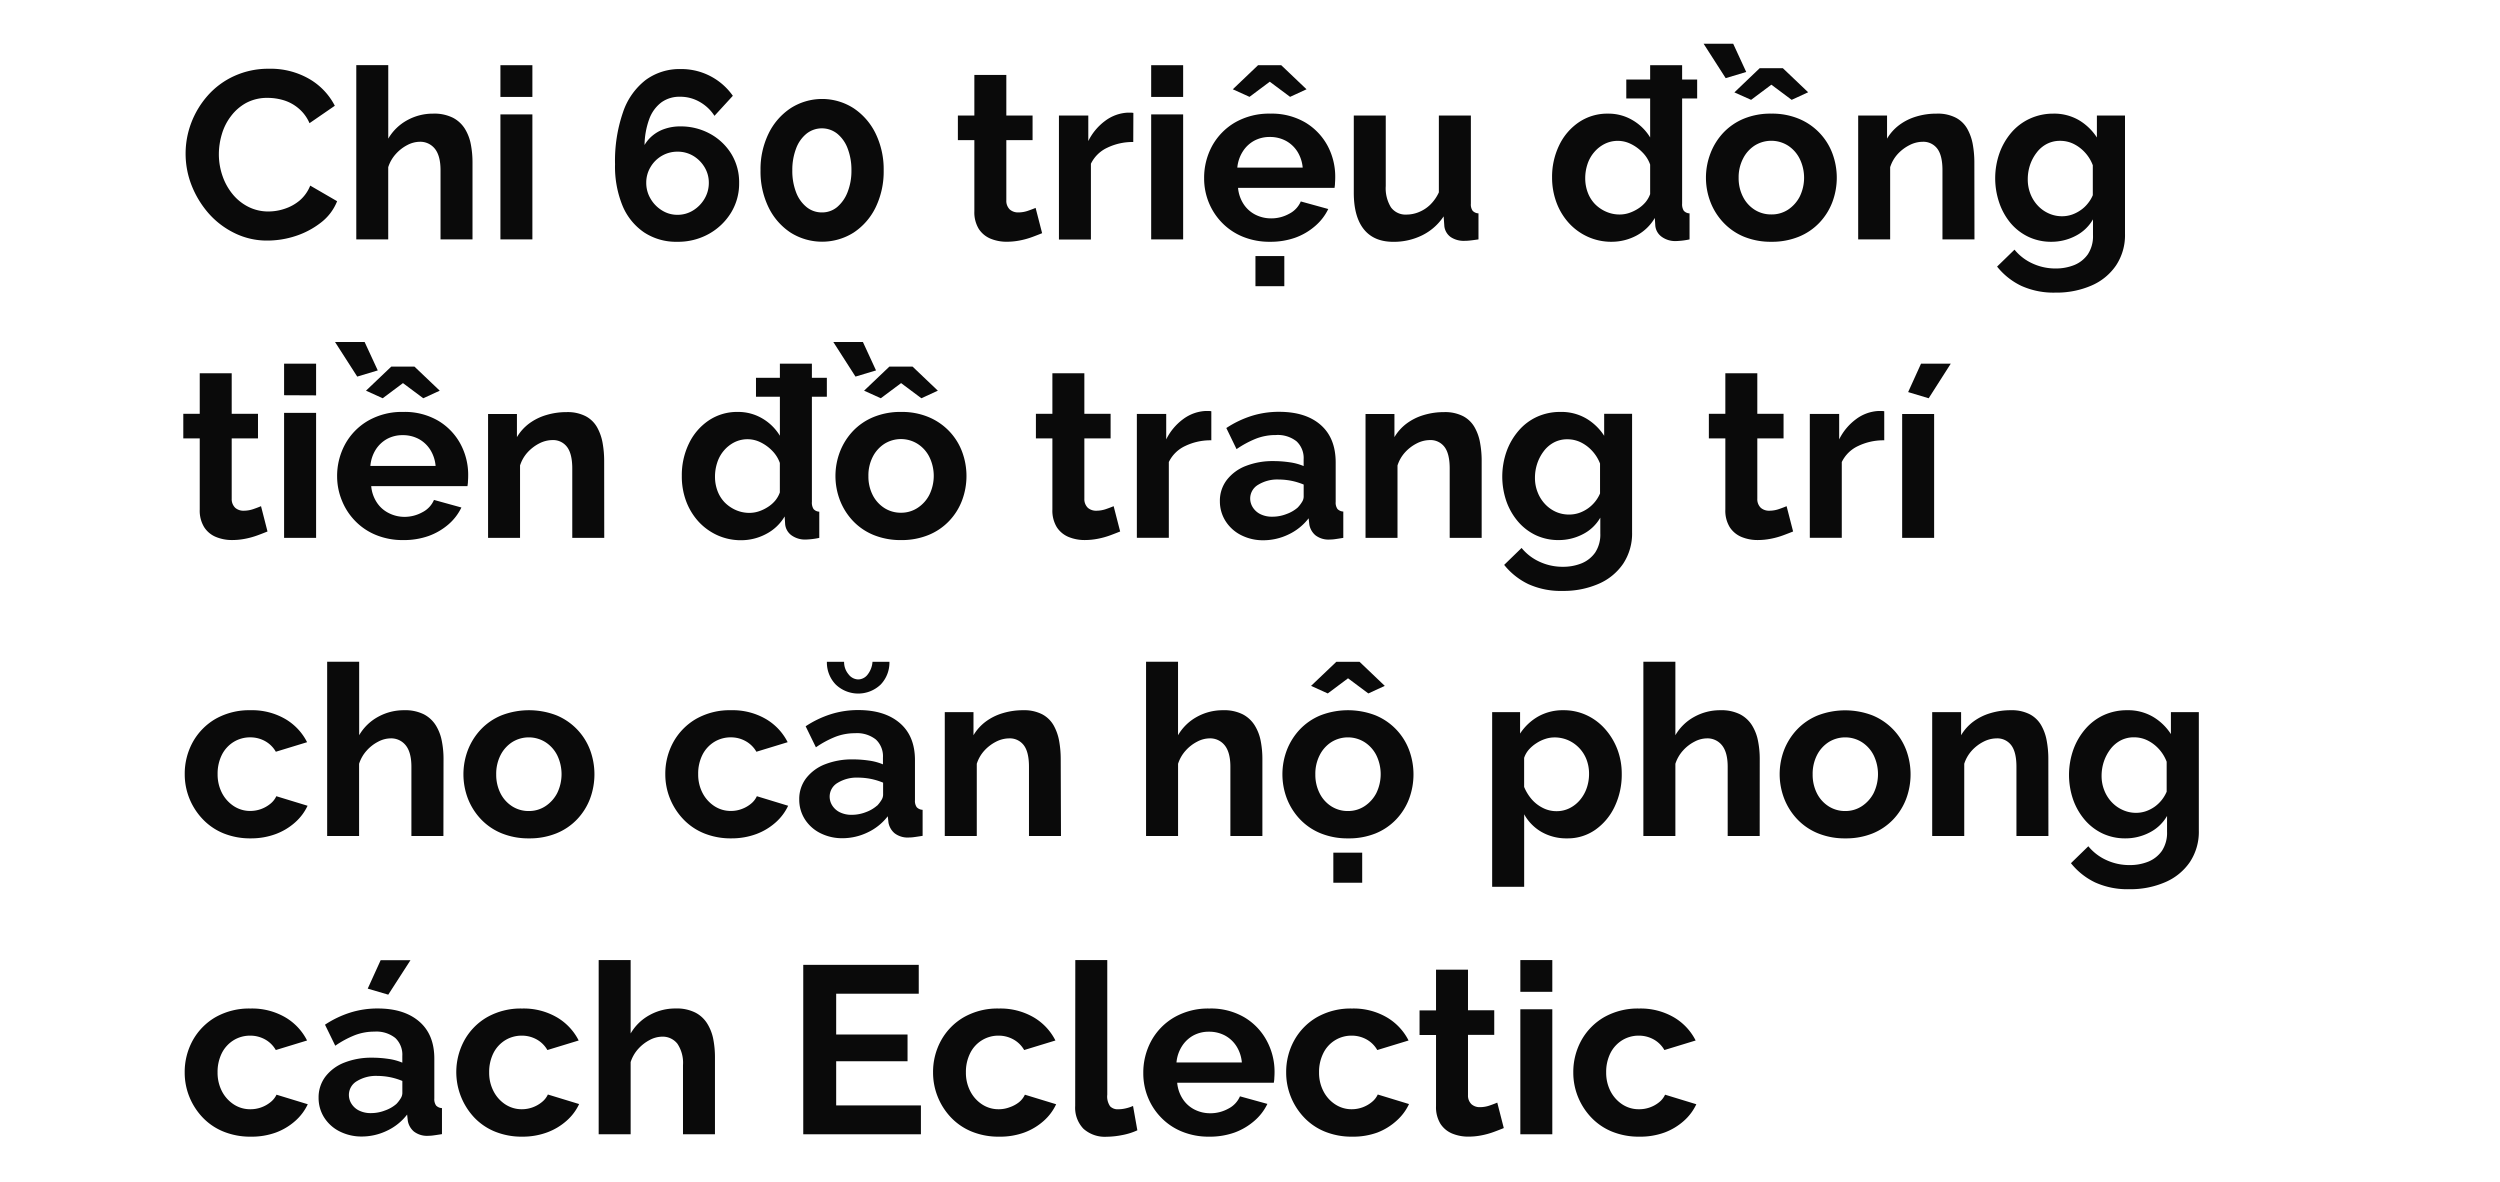 <svg xmlns="http://www.w3.org/2000/svg" viewBox="0 0 660 312"><path d="M49,40.46a22.87,22.87,0,0,1,1.48-8,23.4,23.4,0,0,1,4.32-7.18,20.83,20.83,0,0,1,6.93-5.16A21.57,21.57,0,0,1,71,18.15a20.37,20.37,0,0,1,10.68,2.71,17.34,17.34,0,0,1,6.71,7.06l-6.68,4.6a10.52,10.52,0,0,0-3-4,11,11,0,0,0-3.9-2.08,14.8,14.8,0,0,0-4.1-.6,11.76,11.76,0,0,0-5.7,1.32A12.61,12.61,0,0,0,61,30.63a14.46,14.46,0,0,0-2.43,4.79,18.58,18.58,0,0,0-.79,5.29,17.39,17.39,0,0,0,.95,5.7,15.47,15.47,0,0,0,2.68,4.85,12.79,12.79,0,0,0,4.15,3.34,11.61,11.61,0,0,0,5.33,1.23,13.47,13.47,0,0,0,4.22-.7,11.89,11.89,0,0,0,4-2.2A10,10,0,0,0,81.9,49L89,53.12a13.3,13.3,0,0,1-4.31,5.67A21.88,21.88,0,0,1,78,62.32a23.92,23.92,0,0,1-7.38,1.19,19.3,19.3,0,0,1-8.75-2A21.91,21.91,0,0,1,55,56.24a25.35,25.35,0,0,1-4.47-7.44A22.84,22.84,0,0,1,49,40.46Z" fill="#0a0a0a"/><path d="M124.74,63.2H116.3V44.94q0-3.78-1.48-5.65a4.91,4.91,0,0,0-4.06-1.86,7.23,7.23,0,0,0-3.22.86,10.61,10.61,0,0,0-3.05,2.37,9.44,9.44,0,0,0-2,3.48V63.2H94.06v-46h8.44V36.6a13,13,0,0,1,5-4.86A14,14,0,0,1,114.35,30a11,11,0,0,1,5.23,1.09A8.17,8.17,0,0,1,122.73,34a12.12,12.12,0,0,1,1.57,4.11,24.89,24.89,0,0,1,.44,4.7Z" fill="#0a0a0a"/><path d="M132.11,25.59V17.21h8.44v8.38Zm0,37.61v-33h8.44v33Z" fill="#0a0a0a"/><path d="M193,56.14a15.94,15.94,0,0,1-5.86,5.61,16.66,16.66,0,0,1-8.35,2.08,15.34,15.34,0,0,1-8.72-2.46,15.85,15.85,0,0,1-5.7-7,27.3,27.3,0,0,1-2-11,39.3,39.3,0,0,1,2.11-13.76,18,18,0,0,1,6-8.51,15.13,15.13,0,0,1,9.2-2.87,16.61,16.61,0,0,1,13.79,7.06l-4.85,5.29a11.17,11.17,0,0,0-3.9-3.68,10.27,10.27,0,0,0-5.17-1.36A8.16,8.16,0,0,0,174.64,27a9.64,9.64,0,0,0-3.22,4.38,20.82,20.82,0,0,0-1.26,6.9,9.3,9.3,0,0,1,2.27-2.61,10,10,0,0,1,3.21-1.7,12.46,12.46,0,0,1,3.91-.6,16.06,16.06,0,0,1,8,2,15,15,0,0,1,5.58,5.36,14.33,14.33,0,0,1,2,7.59A14.67,14.67,0,0,1,193,56.14ZM183,55.54a8.85,8.85,0,0,0,3-3.08,8.15,8.15,0,0,0,1.13-4.19A7.84,7.84,0,0,0,186,44.14a8.67,8.67,0,0,0-3-3,8,8,0,0,0-4.12-1.1,8.14,8.14,0,0,0-4.16,1.1,8.24,8.24,0,0,0-3,3,7.91,7.91,0,0,0-1.11,4.13,8.07,8.07,0,0,0,1.14,4.19,8.73,8.73,0,0,0,3,3.08,7.54,7.54,0,0,0,4,1.17A7.73,7.73,0,0,0,183,55.54Z" fill="#0a0a0a"/><path d="M233.29,45a21.7,21.7,0,0,1-2.11,9.72,16.71,16.71,0,0,1-5.8,6.67,15.6,15.6,0,0,1-16.69,0,16.71,16.71,0,0,1-5.8-6.67A21.57,21.57,0,0,1,200.78,45a21.5,21.5,0,0,1,2.11-9.71,16.87,16.87,0,0,1,5.8-6.7,15.38,15.38,0,0,1,16.69,0,16.87,16.87,0,0,1,5.8,6.7A21.63,21.63,0,0,1,233.29,45Zm-8.51,0a15.84,15.84,0,0,0-1-5.8,9.16,9.16,0,0,0-2.74-3.9,6.53,6.53,0,0,0-8.13,0,9.08,9.08,0,0,0-2.74,3.9,15.83,15.83,0,0,0-1,5.8,15.65,15.65,0,0,0,1,5.78,9.16,9.16,0,0,0,2.74,3.87A6.35,6.35,0,0,0,217,56.08a6.17,6.17,0,0,0,4-1.41,9.68,9.68,0,0,0,2.74-3.9A15.29,15.29,0,0,0,224.78,45Z" fill="#0a0a0a"/><path d="M275.12,61.56c-.72.29-1.58.63-2.58,1a20.56,20.56,0,0,1-3.25.91,17.83,17.83,0,0,1-3.5.35,11.06,11.06,0,0,1-4.28-.81,6.8,6.8,0,0,1-3.12-2.59,8.43,8.43,0,0,1-1.16-4.65V37h-4.35V30.5h4.35V19.79h8.44V30.5h6.93V37h-6.93V52.91a3.17,3.17,0,0,0,.94,2.42,3.31,3.31,0,0,0,2.21.75,7.86,7.86,0,0,0,2.58-.44c.84-.29,1.51-.55,2-.76Z" fill="#0a0a0a"/><path d="M299.18,37.49A15.34,15.34,0,0,0,292.32,39,9,9,0,0,0,288,43.23v20h-8.44V30.5h7.75v6.74a14.75,14.75,0,0,1,4.47-5.35,10.82,10.82,0,0,1,5.73-2.14h1.07a2.68,2.68,0,0,1,.63.06Z" fill="#0a0a0a"/><path d="M303.91,25.59V17.21h8.44v8.38Zm0,37.61v-33h8.44v33Z" fill="#0a0a0a"/><path d="M335.28,63.83a18.56,18.56,0,0,1-7.18-1.34,16.17,16.17,0,0,1-5.48-3.68,16.59,16.59,0,0,1-3.5-5.35,16.83,16.83,0,0,1-1.23-6.39A17.63,17.63,0,0,1,320,38.53a16.21,16.21,0,0,1,6.05-6.2,18,18,0,0,1,9.3-2.33,17.5,17.5,0,0,1,9.26,2.34,16,16,0,0,1,5.89,6.18,17.3,17.3,0,0,1,2,8.26q0,.75-.06,1.53c0,.52-.08.95-.12,1.28H326.84a9.39,9.39,0,0,0,1.48,4.31,8.07,8.07,0,0,0,3.15,2.8,9.11,9.11,0,0,0,4.13.95,9.68,9.68,0,0,0,4.75-1.22,6.52,6.52,0,0,0,3.06-3.25l7.25,2a13.76,13.76,0,0,1-3.44,4.47A16.58,16.58,0,0,1,342,62.73,19.46,19.46,0,0,1,335.28,63.83Zm-9.82-40.26,6.67-6.36h6.11l6.68,6.36-4.34,2-5.36-4-5.35,4Zm1.19,20.67h17.26A9.56,9.56,0,0,0,342.5,40a8.26,8.26,0,0,0-3.06-2.84,8.86,8.86,0,0,0-4.22-1,8.56,8.56,0,0,0-4.13,1,8.3,8.3,0,0,0-3,2.84A9.57,9.57,0,0,0,326.65,44.24Zm4.79,31.31V67.61h7.62v7.94Z" fill="#0a0a0a"/><path d="M357.4,51V30.5h8.44V49.11a9.58,9.58,0,0,0,1.38,5.64,4.77,4.77,0,0,0,4.1,1.9,8.63,8.63,0,0,0,3.24-.65,9.3,9.3,0,0,0,3-1.94,11,11,0,0,0,2.3-3.28V30.5h8.45V53.78a2.9,2.9,0,0,0,.47,1.87,2.27,2.27,0,0,0,1.54.68V63.2c-.84.12-1.54.22-2.11.28a12.63,12.63,0,0,1-1.54.1,6.2,6.2,0,0,1-3.69-1,4.1,4.1,0,0,1-1.67-2.84l-.19-2.62a14.41,14.41,0,0,1-5.67,5,16.85,16.85,0,0,1-7.62,1.72q-5.1,0-7.75-3.28T357.4,51Z" fill="#0a0a0a"/><path d="M409.75,46.88a19.08,19.08,0,0,1,1.89-8.56,15.29,15.29,0,0,1,5.23-6.08A13.36,13.36,0,0,1,424.49,30a12.48,12.48,0,0,1,6.58,1.77,13.1,13.1,0,0,1,4.57,4.52V17.21h8.44V53.75a3.17,3.17,0,0,0,.44,1.89,2.14,2.14,0,0,0,1.52.69V63.2a19.49,19.49,0,0,1-3.59.44,6.05,6.05,0,0,1-3.75-1.12A4.06,4.06,0,0,1,437,59.59l-.13-2.05A12.33,12.33,0,0,1,432,62.21a14,14,0,0,1-6.53,1.62,14.94,14.94,0,0,1-6.26-1.31,15.28,15.28,0,0,1-5-3.61,16.67,16.67,0,0,1-3.28-5.39A18.8,18.8,0,0,1,409.75,46.88Zm25.89,4.36V43.46a8.56,8.56,0,0,0-2-3.2A10.93,10.93,0,0,0,430.54,38a7.77,7.77,0,0,0-6.93,0,8.87,8.87,0,0,0-2.74,2.17,9.19,9.19,0,0,0-1.77,3.15,11.77,11.77,0,0,0-.6,3.77,10.6,10.6,0,0,0,.67,3.74,8.82,8.82,0,0,0,1.92,3.06,9.41,9.41,0,0,0,2.93,2,8.88,8.88,0,0,0,3.62.74,8,8,0,0,0,2.43-.4,10.58,10.58,0,0,0,2.33-1.11,8.61,8.61,0,0,0,2-1.72A7.26,7.26,0,0,0,435.64,51.24ZM429.34,26V21h18.71v5Z" fill="#0a0a0a"/><path d="M449.75,11.54h7.81L461,19l-5.42,1.63Zm17.89,52.29a18.72,18.72,0,0,1-7.24-1.34A15.65,15.65,0,0,1,455,58.78a16.53,16.53,0,0,1-3.43-5.42,17.91,17.91,0,0,1,0-12.89A16.58,16.58,0,0,1,455,35a15.76,15.76,0,0,1,5.45-3.7A18.54,18.54,0,0,1,467.64,30a18.33,18.33,0,0,1,7.22,1.34,15.94,15.94,0,0,1,8.88,9.13,18.34,18.34,0,0,1,0,12.89,16.29,16.29,0,0,1-3.4,5.42,15.65,15.65,0,0,1-5.45,3.71A18.74,18.74,0,0,1,467.64,63.83Zm-9.76-39.44L464.56,18h6.11l6.68,6.36-4.35,2-5.36-4-5.35,4ZM459,46.94a10.76,10.76,0,0,0,1.14,5,8.62,8.62,0,0,0,3.08,3.43,8.06,8.06,0,0,0,4.41,1.24A7.85,7.85,0,0,0,472,55.38a9.18,9.18,0,0,0,3.12-3.46,11.35,11.35,0,0,0,0-10A8.82,8.82,0,0,0,472,38.42a8.27,8.27,0,0,0-8.76,0,8.77,8.77,0,0,0-3.08,3.46A10.75,10.75,0,0,0,459,46.94Z" fill="#0a0a0a"/><path d="M521.26,63.2h-8.45V44.94c0-2.6-.46-4.51-1.38-5.71a4.6,4.6,0,0,0-3.85-1.8,7.73,7.73,0,0,0-3.43.86A11,11,0,0,0,501,40.66a9.34,9.34,0,0,0-2,3.48V63.2h-8.44V30.5h7.62v6.1A12.36,12.36,0,0,1,501.41,33a14.32,14.32,0,0,1,4.51-2.24A18.28,18.28,0,0,1,511.3,30a10.41,10.41,0,0,1,5.07,1.09,7.45,7.45,0,0,1,3,2.93,13.1,13.1,0,0,1,1.45,4.14,26.85,26.85,0,0,1,.41,4.67Z" fill="#0a0a0a"/><path d="M541.54,63.83a13.91,13.91,0,0,1-6-1.29,14.1,14.1,0,0,1-4.73-3.63,16.92,16.92,0,0,1-3-5.37,20,20,0,0,1,.06-13.13A17.26,17.26,0,0,1,531,35a14.24,14.24,0,0,1,4.85-3.66A14.69,14.69,0,0,1,542.05,30a13,13,0,0,1,6.74,1.7,14.32,14.32,0,0,1,4.79,4.6V30.5H561V61.73a14.45,14.45,0,0,1-2.37,8.35,15,15,0,0,1-6.52,5.32,23.06,23.06,0,0,1-9.45,1.85,20.68,20.68,0,0,1-9.07-1.8,18.26,18.26,0,0,1-6.36-5.07l4.6-4.47a13.07,13.07,0,0,0,4.75,3.65,14.37,14.37,0,0,0,6.08,1.32,13,13,0,0,0,4.95-.91,8.09,8.09,0,0,0,3.59-2.85,8.65,8.65,0,0,0,1.35-5.06V57.91a11.07,11.07,0,0,1-4.63,4.38A13.7,13.7,0,0,1,541.54,63.83Zm2.84-6.74a8,8,0,0,0,2.64-.44,9.38,9.38,0,0,0,2.33-1.21,8.49,8.49,0,0,0,1.89-1.8,8.66,8.66,0,0,0,1.26-2.11v-7.9a10.3,10.3,0,0,0-2.11-3.42,10.1,10.1,0,0,0-3-2.24,8,8,0,0,0-3.5-.79,7.5,7.5,0,0,0-3.53.82,8,8,0,0,0-2.7,2.31,11.11,11.11,0,0,0-1.74,3.28,11.88,11.88,0,0,0-.59,3.76,10.38,10.38,0,0,0,.69,3.8,9.59,9.59,0,0,0,1.92,3.09,8.9,8.9,0,0,0,2.9,2.09A8.43,8.43,0,0,0,544.38,57.09Z" fill="#0a0a0a"/><path d="M70.62,140.31c-.71.29-1.57.63-2.58,1a20.74,20.74,0,0,1-3.24.91,17.91,17.91,0,0,1-3.5.35,11.06,11.06,0,0,1-4.28-.81,6.7,6.7,0,0,1-3.12-2.59,8.35,8.35,0,0,1-1.17-4.65V115.74H48.39v-6.49h4.34V98.54h8.44v10.71h6.94v6.49H61.17v15.92a3.18,3.18,0,0,0,.95,2.42,3.29,3.29,0,0,0,2.21.75,7.86,7.86,0,0,0,2.58-.44c.84-.29,1.51-.55,2-.76Z" fill="#0a0a0a"/><path d="M75,104.34V96h8.45v8.38ZM75,142v-33h8.45v33Z" fill="#0a0a0a"/><path d="M88.45,90.29h7.81l3.47,7.5-5.42,1.63Zm18,52.29a18.52,18.52,0,0,1-7.18-1.34,16.07,16.07,0,0,1-5.48-3.68,16.42,16.42,0,0,1-3.5-5.35A16.83,16.83,0,0,1,89,125.82a17.52,17.52,0,0,1,2.11-8.54,16.14,16.14,0,0,1,6.05-6.2,17.92,17.92,0,0,1,9.29-2.33,17.47,17.47,0,0,1,9.26,2.34,15.88,15.88,0,0,1,5.89,6.18,17.2,17.2,0,0,1,2,8.26q0,.75-.06,1.53c0,.52-.09.95-.13,1.28H98a9.27,9.27,0,0,0,1.48,4.31,8,8,0,0,0,3.15,2.8,9.07,9.07,0,0,0,4.12,1,9.72,9.72,0,0,0,4.76-1.22,6.52,6.52,0,0,0,3.06-3.25l7.24,2a13.73,13.73,0,0,1-3.43,4.47,16.69,16.69,0,0,1-5.26,3.06A19.54,19.54,0,0,1,106.41,142.58Zm-9.83-39.44,6.68-6.36h6.11l6.68,6.36-4.35,2-5.36-4-5.35,4ZM97.78,123H115a9.57,9.57,0,0,0-1.42-4.28,8.23,8.23,0,0,0-3.05-2.84,8.87,8.87,0,0,0-4.23-1,8.52,8.52,0,0,0-4.12,1,8.33,8.33,0,0,0-3,2.84A9.56,9.56,0,0,0,97.78,123Z" fill="#0a0a0a"/><path d="M159.52,142h-8.44V123.69c0-2.6-.47-4.51-1.39-5.71a4.59,4.59,0,0,0-3.84-1.8,7.74,7.74,0,0,0-3.44.86,11,11,0,0,0-3.12,2.37,9.34,9.34,0,0,0-2,3.48V142h-8.44v-32.7h7.62v6.1a12.36,12.36,0,0,1,3.21-3.58,14.43,14.43,0,0,1,4.51-2.24,18.28,18.28,0,0,1,5.38-.78,10.41,10.41,0,0,1,5.07,1.09,7.45,7.45,0,0,1,3,2.93,13.1,13.1,0,0,1,1.45,4.14,26.85,26.85,0,0,1,.41,4.67Z" fill="#0a0a0a"/><path d="M180,125.63a19.08,19.08,0,0,1,1.89-8.56,15.29,15.29,0,0,1,5.23-6.08,13.4,13.4,0,0,1,7.62-2.24,12.51,12.51,0,0,1,6.59,1.77,13.16,13.16,0,0,1,4.56,4.52V96h8.45V132.5a3.09,3.09,0,0,0,.44,1.89,2.09,2.09,0,0,0,1.51.69V142a19.49,19.49,0,0,1-3.59.44,6.1,6.1,0,0,1-3.75-1.12,4.09,4.09,0,0,1-1.67-2.93l-.13-2.05A12.2,12.2,0,0,1,202.2,141a14,14,0,0,1-6.52,1.62,15,15,0,0,1-6.27-1.31,15.39,15.39,0,0,1-5-3.61,16.64,16.64,0,0,1-3.27-5.39A18.58,18.58,0,0,1,180,125.63ZM205.88,130v-7.78a8.66,8.66,0,0,0-2-3.2,11,11,0,0,0-3.09-2.25,7.77,7.77,0,0,0-6.93,0,9,9,0,0,0-2.74,2.17,9.17,9.17,0,0,0-1.76,3.15,11.77,11.77,0,0,0-.6,3.77,10.59,10.59,0,0,0,.66,3.74,8.82,8.82,0,0,0,1.92,3.06,9.53,9.53,0,0,0,2.93,2,8.88,8.88,0,0,0,3.62.74,8,8,0,0,0,2.43-.4,10.37,10.37,0,0,0,2.33-1.11,8.4,8.4,0,0,0,2-1.72A7.26,7.26,0,0,0,205.88,130Zm-6.3-25.27v-5h18.71v5Z" fill="#0a0a0a"/><path d="M220,90.29h7.81l3.46,7.5-5.42,1.63Zm17.89,52.29a18.77,18.77,0,0,1-7.25-1.34,15.65,15.65,0,0,1-5.45-3.71,16.7,16.7,0,0,1-3.43-5.42,17.91,17.91,0,0,1,0-12.89,16.74,16.74,0,0,1,3.43-5.43,15.76,15.76,0,0,1,5.45-3.7,18.59,18.59,0,0,1,7.25-1.34,18.28,18.28,0,0,1,7.21,1.34,16.15,16.15,0,0,1,5.45,3.7,15.94,15.94,0,0,1,3.43,5.43,18.34,18.34,0,0,1,0,12.89,16.13,16.13,0,0,1-3.4,5.42,15.65,15.65,0,0,1-5.45,3.71A18.69,18.69,0,0,1,237.89,142.58Zm-9.77-39.44,6.68-6.36h6.11l6.68,6.36-4.35,2-5.35-4-5.36,4Zm1.14,22.55a10.76,10.76,0,0,0,1.13,5,8.72,8.72,0,0,0,3.09,3.43,8,8,0,0,0,4.41,1.24,7.85,7.85,0,0,0,4.34-1.27,9,9,0,0,0,3.12-3.46,11.35,11.35,0,0,0,0-10,8.67,8.67,0,0,0-3.12-3.46,8.25,8.25,0,0,0-8.75,0,8.87,8.87,0,0,0-3.09,3.46A10.74,10.74,0,0,0,229.26,125.69Z" fill="#0a0a0a"/><path d="M295.72,140.31c-.72.29-1.58.63-2.58,1a20.56,20.56,0,0,1-3.25.91,17.81,17.81,0,0,1-3.49.35,11.08,11.08,0,0,1-4.29-.81,6.8,6.8,0,0,1-3.12-2.59,8.43,8.43,0,0,1-1.16-4.65V115.74h-4.35v-6.49h4.35V98.54h8.44v10.71h6.93v6.49h-6.93v15.92a3.17,3.17,0,0,0,.94,2.42,3.31,3.31,0,0,0,2.21.75,7.86,7.86,0,0,0,2.58-.44c.84-.29,1.51-.55,2-.76Z" fill="#0a0a0a"/><path d="M319.79,116.24a15.35,15.35,0,0,0-6.87,1.49,9,9,0,0,0-4.35,4.25v20h-8.44v-32.7h7.75V116a14.75,14.75,0,0,1,4.47-5.35,10.82,10.82,0,0,1,5.73-2.14h1.08a2.8,2.8,0,0,1,.63.06Z" fill="#0a0a0a"/><path d="M322.05,132.31a9,9,0,0,1,1.8-5.57,11.58,11.58,0,0,1,5-3.71,19.46,19.46,0,0,1,7.37-1.3,29,29,0,0,1,4.22.31,14.55,14.55,0,0,1,3.72,1v-1.76a6.06,6.06,0,0,0-1.86-4.76,8,8,0,0,0-5.51-1.67,14.28,14.28,0,0,0-5.17.94,26.16,26.16,0,0,0-5.17,2.78L323.75,113a26.74,26.74,0,0,1,6.71-3.21,23.94,23.94,0,0,1,7.22-1.07q7.05,0,11,3.48t3.94,9.93v10.38a2.91,2.91,0,0,0,.47,1.86,2.29,2.29,0,0,0,1.54.68V142c-.75.12-1.43.23-2,.31a10.84,10.84,0,0,1-1.55.13,5.65,5.65,0,0,1-3.81-1.13,4.82,4.82,0,0,1-1.6-2.78l-.19-1.7a14.5,14.5,0,0,1-5.36,4.29,15.32,15.32,0,0,1-6.55,1.51,12.74,12.74,0,0,1-5.89-1.34,10.36,10.36,0,0,1-4.1-3.67A9.68,9.68,0,0,1,322.05,132.31ZM342.59,134a8.77,8.77,0,0,0,1.14-1.48,2.71,2.71,0,0,0,.44-1.35v-3.25a17.69,17.69,0,0,0-3.28-1,18.23,18.23,0,0,0-3.34-.33,9.64,9.64,0,0,0-5.38,1.38,4.2,4.2,0,0,0-2.12,3.65,4.37,4.37,0,0,0,.7,2.34,4.94,4.94,0,0,0,2,1.78,6.9,6.9,0,0,0,3.15.67,10.26,10.26,0,0,0,3.72-.7A9.24,9.24,0,0,0,342.59,134Z" fill="#0a0a0a"/><path d="M391.16,142h-8.44V123.69c0-2.6-.46-4.51-1.38-5.71a4.6,4.6,0,0,0-3.85-1.8,7.7,7.7,0,0,0-3.43.86,10.76,10.76,0,0,0-3.12,2.37,9.37,9.37,0,0,0-2,3.48V142h-8.44v-32.7h7.63v6.1a12.36,12.36,0,0,1,3.21-3.58,14.38,14.38,0,0,1,4.5-2.24,18.34,18.34,0,0,1,5.39-.78,10.41,10.41,0,0,1,5.07,1.09,7.48,7.48,0,0,1,3,2.93,12.62,12.62,0,0,1,1.45,4.14,25.91,25.91,0,0,1,.41,4.67Z" fill="#0a0a0a"/><path d="M411.45,142.58a14,14,0,0,1-6-1.29,14.16,14.16,0,0,1-4.72-3.63,16.94,16.94,0,0,1-3.06-5.37,20.06,20.06,0,0,1,.07-13.13,17.26,17.26,0,0,1,3.18-5.46,14.12,14.12,0,0,1,4.85-3.66,14.67,14.67,0,0,1,6.2-1.29,13,13,0,0,1,6.74,1.7,14.22,14.22,0,0,1,4.79,4.6v-5.8h7.37v31.23a14.44,14.44,0,0,1-2.36,8.35,15,15,0,0,1-6.52,5.32,23.06,23.06,0,0,1-9.45,1.85,20.68,20.68,0,0,1-9.07-1.8,18.39,18.39,0,0,1-6.37-5.07l4.6-4.47a13.11,13.11,0,0,0,4.76,3.65,14.37,14.37,0,0,0,6.08,1.32,13,13,0,0,0,5-.91,8.15,8.15,0,0,0,3.59-2.85,8.65,8.65,0,0,0,1.35-5.06v-4.15a11.07,11.07,0,0,1-4.63,4.38A13.73,13.73,0,0,1,411.45,142.58Zm2.83-6.74a8.05,8.05,0,0,0,2.65-.44,9.38,9.38,0,0,0,2.33-1.21,9.36,9.36,0,0,0,3.15-3.91v-7.9A10.47,10.47,0,0,0,420.3,119a10.1,10.1,0,0,0-3-2.24,8.06,8.06,0,0,0-3.5-.79,7.5,7.5,0,0,0-3.53.82,8.18,8.18,0,0,0-2.71,2.31,11.32,11.32,0,0,0-1.73,3.28,11.89,11.89,0,0,0-.6,3.76,10.18,10.18,0,0,0,.7,3.8,9.59,9.59,0,0,0,1.92,3.09,9,9,0,0,0,2.89,2.09A8.46,8.46,0,0,0,414.28,135.84Z" fill="#0a0a0a"/><path d="M473.38,140.31c-.72.29-1.58.63-2.59,1a20.43,20.43,0,0,1-3.24.91,17.91,17.91,0,0,1-3.5.35,11.06,11.06,0,0,1-4.28-.81,6.8,6.8,0,0,1-3.12-2.59,8.35,8.35,0,0,1-1.16-4.65V115.74h-4.35v-6.49h4.35V98.54h8.44v10.71h6.93v6.49h-6.93v15.92a3.14,3.14,0,0,0,.94,2.42,3.31,3.31,0,0,0,2.21.75,7.86,7.86,0,0,0,2.58-.44c.84-.29,1.51-.55,2-.76Z" fill="#0a0a0a"/><path d="M497.44,116.24a15.34,15.34,0,0,0-6.86,1.49,9,9,0,0,0-4.35,4.25v20h-8.44v-32.7h7.75V116a14.75,14.75,0,0,1,4.47-5.35,10.79,10.79,0,0,1,5.73-2.14h1.07a2.8,2.8,0,0,1,.63.06Z" fill="#0a0a0a"/><path d="M502.17,142v-32.7h8.44V142Zm7-36.86-5.42-1.63,3.4-7.5H515Z" fill="#0a0a0a"/><path d="M66.21,221.33A18.72,18.72,0,0,1,59,220a15.76,15.76,0,0,1-5.48-3.74A17.24,17.24,0,0,1,50,210.8a17.05,17.05,0,0,1-1.23-6.42,17.3,17.3,0,0,1,2.11-8.44,16.12,16.12,0,0,1,6-6.14,18,18,0,0,1,9.26-2.3,17.44,17.44,0,0,1,9.2,2.33,14.81,14.81,0,0,1,5.73,6.11l-8.25,2.52a7.38,7.38,0,0,0-2.83-2.8,8,8,0,0,0-3.91-1,8.29,8.29,0,0,0-4.38,1.2,8.49,8.49,0,0,0-3.12,3.4,11.07,11.07,0,0,0-1.13,5.1,10.65,10.65,0,0,0,1.16,5,9.18,9.18,0,0,0,3.12,3.46,7.85,7.85,0,0,0,4.35,1.27,8.37,8.37,0,0,0,5.29-1.89,5.6,5.6,0,0,0,1.58-2l8.25,2.52a13.54,13.54,0,0,1-3.31,4.41,16.12,16.12,0,0,1-5.1,3.06A18.7,18.7,0,0,1,66.21,221.33Z" fill="#0a0a0a"/><path d="M117.06,220.7h-8.45V202.44q0-3.78-1.48-5.65a4.9,4.9,0,0,0-4.06-1.86,7.16,7.16,0,0,0-3.21.86,10.51,10.51,0,0,0-3.06,2.37,9.55,9.55,0,0,0-2,3.48V220.7H86.37v-46h8.45V194.1a12.89,12.89,0,0,1,5-4.86,14,14,0,0,1,6.87-1.74,11,11,0,0,1,5.23,1.09,8.17,8.17,0,0,1,3.15,2.93,12.12,12.12,0,0,1,1.57,4.11,24.09,24.09,0,0,1,.45,4.7Z" fill="#0a0a0a"/><path d="M139.67,221.33a18.69,18.69,0,0,1-7.24-1.34,15.65,15.65,0,0,1-5.45-3.71,16.72,16.72,0,0,1-3.44-5.42,18,18,0,0,1,0-12.89,16.77,16.77,0,0,1,3.44-5.43,15.76,15.76,0,0,1,5.45-3.7,20.17,20.17,0,0,1,14.46,0,16,16,0,0,1,8.88,9.13,18.48,18.48,0,0,1,0,12.89,16.29,16.29,0,0,1-3.4,5.42,15.65,15.65,0,0,1-5.45,3.71A18.74,18.74,0,0,1,139.67,221.33ZM131,204.44a10.88,10.88,0,0,0,1.13,5,8.72,8.72,0,0,0,3.09,3.43,8,8,0,0,0,4.41,1.24,7.85,7.85,0,0,0,4.35-1.27,9.18,9.18,0,0,0,3.12-3.46,11.44,11.44,0,0,0,0-10,8.82,8.82,0,0,0-3.12-3.46,8.27,8.27,0,0,0-8.76,0,8.87,8.87,0,0,0-3.09,3.46A10.87,10.87,0,0,0,131,204.44Z" fill="#0a0a0a"/><path d="M193.09,221.33a18.72,18.72,0,0,1-7.24-1.34,15.76,15.76,0,0,1-5.48-3.74,17.24,17.24,0,0,1-3.5-5.45,17.05,17.05,0,0,1-1.23-6.42,17.3,17.3,0,0,1,2.11-8.44,16.12,16.12,0,0,1,6-6.14,17.94,17.94,0,0,1,9.26-2.3,17.44,17.44,0,0,1,9.2,2.33,14.81,14.81,0,0,1,5.73,6.11l-8.25,2.52a7.41,7.41,0,0,0-2.84-2.8,7.9,7.9,0,0,0-3.9-1,8.29,8.29,0,0,0-4.38,1.2,8.49,8.49,0,0,0-3.12,3.4,11,11,0,0,0-1.13,5.1,10.53,10.53,0,0,0,1.16,5,9.18,9.18,0,0,0,3.12,3.46,7.85,7.85,0,0,0,4.35,1.27,8,8,0,0,0,2.86-.51,8.2,8.2,0,0,0,2.43-1.38,5.47,5.47,0,0,0,1.57-2l8.26,2.52a13.54,13.54,0,0,1-3.31,4.41,16.12,16.12,0,0,1-5.1,3.06A18.74,18.74,0,0,1,193.09,221.33Z" fill="#0a0a0a"/><path d="M211,211.06a9,9,0,0,1,1.79-5.57,11.58,11.58,0,0,1,5-3.71,19.46,19.46,0,0,1,7.37-1.3,28.94,28.94,0,0,1,4.22.31,14.55,14.55,0,0,1,3.72,1V200a6.06,6.06,0,0,0-1.86-4.76,8,8,0,0,0-5.51-1.67,14.28,14.28,0,0,0-5.17.94,25.83,25.83,0,0,0-5.16,2.78l-2.71-5.55a26.58,26.58,0,0,1,6.71-3.21,23.83,23.83,0,0,1,7.21-1.07q7,0,11,3.48t3.94,9.93v10.38a2.91,2.91,0,0,0,.47,1.86,2.29,2.29,0,0,0,1.55.68v6.87c-.76.12-1.44.23-2.05.31a10.84,10.84,0,0,1-1.55.13,5.66,5.66,0,0,1-3.81-1.13,4.82,4.82,0,0,1-1.6-2.78l-.19-1.7a14.42,14.42,0,0,1-5.36,4.29,15.32,15.32,0,0,1-6.55,1.51,12.77,12.77,0,0,1-5.89-1.34,10.26,10.26,0,0,1-4.09-3.67A9.6,9.6,0,0,1,211,211.06Zm15.56-31.69a3.19,3.19,0,0,0,2.52-1.32,6.14,6.14,0,0,0,1.26-3.34h4.47a8.4,8.4,0,0,1-2.3,6,8.58,8.58,0,0,1-11.88,0,8.34,8.34,0,0,1-2.33-6h4.54A5,5,0,0,0,224,178,3.3,3.3,0,0,0,226.55,179.37Zm5,33.33a8.77,8.77,0,0,0,1.14-1.48,2.71,2.71,0,0,0,.44-1.35v-3.25a17.69,17.69,0,0,0-3.28-1,18.15,18.15,0,0,0-3.34-.33,9.64,9.64,0,0,0-5.38,1.38,4.19,4.19,0,0,0-2.11,3.65,4.36,4.36,0,0,0,.69,2.34,4.9,4.9,0,0,0,2,1.78,6.83,6.83,0,0,0,3.14.67,10.23,10.23,0,0,0,3.72-.7A9.24,9.24,0,0,0,231.52,212.7Z" fill="#0a0a0a"/><path d="M280.1,220.7h-8.45V202.44c0-2.6-.46-4.51-1.38-5.71a4.6,4.6,0,0,0-3.85-1.8,7.73,7.73,0,0,0-3.43.86,10.89,10.89,0,0,0-3.12,2.37,9.34,9.34,0,0,0-2,3.48V220.7h-8.45V188H257v6.1a12.36,12.36,0,0,1,3.21-3.58,14.38,14.38,0,0,1,4.5-2.24,18.39,18.39,0,0,1,5.39-.78,10.41,10.41,0,0,1,5.07,1.09,7.51,7.51,0,0,1,3,2.93,13.1,13.1,0,0,1,1.45,4.14,26.85,26.85,0,0,1,.41,4.67Z" fill="#0a0a0a"/><path d="M333.27,220.7h-8.45V202.44q0-3.78-1.48-5.65a4.9,4.9,0,0,0-4.06-1.86,7.16,7.16,0,0,0-3.21.86,10.51,10.51,0,0,0-3.06,2.37,9.55,9.55,0,0,0-2,3.48V220.7h-8.45v-46H311V194.1a13,13,0,0,1,5-4.86,14,14,0,0,1,6.87-1.74,10.92,10.92,0,0,1,5.23,1.09,8.17,8.17,0,0,1,3.15,2.93,12.13,12.13,0,0,1,1.58,4.11,24.89,24.89,0,0,1,.44,4.7Z" fill="#0a0a0a"/><path d="M355.88,221.33a18.69,18.69,0,0,1-7.24-1.34,15.65,15.65,0,0,1-5.45-3.71,16.72,16.72,0,0,1-3.44-5.42,18,18,0,0,1,0-12.89,16.77,16.77,0,0,1,3.44-5.43,15.76,15.76,0,0,1,5.45-3.7,20.17,20.17,0,0,1,14.46,0A15.94,15.94,0,0,1,372,198a18.48,18.48,0,0,1,0,12.89,16.29,16.29,0,0,1-3.4,5.42,15.65,15.65,0,0,1-5.45,3.71A18.74,18.74,0,0,1,355.88,221.33Zm-9.76-40.26,6.68-6.36h6.11l6.67,6.36-4.34,2-5.36-4-5.35,4Zm1.13,23.37a10.76,10.76,0,0,0,1.14,5,8.62,8.62,0,0,0,3.08,3.43,8,8,0,0,0,4.41,1.24,7.85,7.85,0,0,0,4.35-1.27,9.18,9.18,0,0,0,3.12-3.46,11.44,11.44,0,0,0,0-10,8.82,8.82,0,0,0-3.12-3.46,8.27,8.27,0,0,0-8.76,0,8.77,8.77,0,0,0-3.08,3.46A10.75,10.75,0,0,0,347.25,204.44ZM352,233.05v-7.94h7.62v7.94Z" fill="#0a0a0a"/><path d="M413.71,221.33a13.2,13.2,0,0,1-6.77-1.71,12.19,12.19,0,0,1-4.56-4.65v19.15h-8.45V188h7.37v5.67a14,14,0,0,1,4.79-4.52,13.14,13.14,0,0,1,6.62-1.65,14.24,14.24,0,0,1,6.14,1.31,14.76,14.76,0,0,1,4.88,3.64,17.37,17.37,0,0,1,3.25,5.36,18,18,0,0,1,1.16,6.51,19.57,19.57,0,0,1-1.86,8.6,15.55,15.55,0,0,1-5.1,6.13A12.65,12.65,0,0,1,413.71,221.33Zm-2.83-7.18a7.61,7.61,0,0,0,3.53-.81,8.62,8.62,0,0,0,2.74-2.19,9.94,9.94,0,0,0,1.76-3.15,11.36,11.36,0,0,0,.6-3.68,10.48,10.48,0,0,0-.66-3.77,9.16,9.16,0,0,0-4.85-5.13,8.91,8.91,0,0,0-3.62-.74,7.73,7.73,0,0,0-2.43.4,9.68,9.68,0,0,0-2.36,1.14,9.4,9.4,0,0,0-2,1.71,6.35,6.35,0,0,0-1.22,2.15v7.67a12.06,12.06,0,0,0,2,3.26,9.58,9.58,0,0,0,3,2.31A7.82,7.82,0,0,0,410.88,214.15Z" fill="#0a0a0a"/><path d="M464.56,220.7h-8.45V202.44q0-3.78-1.48-5.65a4.9,4.9,0,0,0-4.06-1.86,7.16,7.16,0,0,0-3.21.86,10.51,10.51,0,0,0-3.06,2.37,9.55,9.55,0,0,0-2,3.48V220.7h-8.45v-46h8.45V194.1a12.89,12.89,0,0,1,5-4.86,14,14,0,0,1,6.87-1.74,11,11,0,0,1,5.23,1.09,8.17,8.17,0,0,1,3.15,2.93,12.12,12.12,0,0,1,1.57,4.11,24.09,24.09,0,0,1,.45,4.7Z" fill="#0a0a0a"/><path d="M487.17,221.33a18.69,18.69,0,0,1-7.24-1.34,15.65,15.65,0,0,1-5.45-3.71,16.72,16.72,0,0,1-3.44-5.42A18,18,0,0,1,471,198a16.77,16.77,0,0,1,3.44-5.43,15.76,15.76,0,0,1,5.45-3.7,20.17,20.17,0,0,1,14.46,0,16,16,0,0,1,8.88,9.13,18.48,18.48,0,0,1,0,12.89,16.29,16.29,0,0,1-3.4,5.42,15.65,15.65,0,0,1-5.45,3.71A18.74,18.74,0,0,1,487.17,221.33Zm-8.63-16.89a10.88,10.88,0,0,0,1.13,5,8.72,8.72,0,0,0,3.09,3.43,8,8,0,0,0,4.41,1.24,7.85,7.85,0,0,0,4.35-1.27,9.18,9.18,0,0,0,3.12-3.46,11.44,11.44,0,0,0,0-10,8.82,8.82,0,0,0-3.12-3.46,8.27,8.27,0,0,0-8.76,0,8.87,8.87,0,0,0-3.09,3.46A10.87,10.87,0,0,0,478.54,204.44Z" fill="#0a0a0a"/><path d="M540.78,220.7h-8.44V202.44c0-2.6-.46-4.51-1.38-5.71a4.6,4.6,0,0,0-3.85-1.8,7.7,7.7,0,0,0-3.43.86,10.76,10.76,0,0,0-3.12,2.37,9.37,9.37,0,0,0-2,3.48V220.7H510.1V188h7.63v6.1a12.36,12.36,0,0,1,3.21-3.58,14.38,14.38,0,0,1,4.5-2.24,18.34,18.34,0,0,1,5.39-.78,10.41,10.41,0,0,1,5.07,1.09,7.48,7.48,0,0,1,3,2.93,12.62,12.62,0,0,1,1.45,4.14,25.91,25.91,0,0,1,.41,4.67Z" fill="#0a0a0a"/><path d="M561.07,221.33a14,14,0,0,1-6-1.29,14.16,14.16,0,0,1-4.72-3.63,16.94,16.94,0,0,1-3.06-5.37,20.06,20.06,0,0,1,.07-13.13,17.26,17.26,0,0,1,3.18-5.46,14.24,14.24,0,0,1,4.85-3.66,14.67,14.67,0,0,1,6.2-1.29,13,13,0,0,1,6.74,1.7,14.22,14.22,0,0,1,4.79,4.6V188h7.37v31.23a14.44,14.44,0,0,1-2.36,8.35,15,15,0,0,1-6.52,5.32,23.06,23.06,0,0,1-9.45,1.85,20.68,20.68,0,0,1-9.07-1.8,18.26,18.26,0,0,1-6.36-5.07l4.59-4.47a13.11,13.11,0,0,0,4.76,3.65,14.37,14.37,0,0,0,6.08,1.32,13,13,0,0,0,5-.91,8.15,8.15,0,0,0,3.59-2.85,8.65,8.65,0,0,0,1.35-5.06v-4.15a11.07,11.07,0,0,1-4.63,4.38A13.73,13.73,0,0,1,561.07,221.33Zm2.83-6.74a8.05,8.05,0,0,0,2.65-.44,9.38,9.38,0,0,0,2.33-1.21A9.36,9.36,0,0,0,572,209v-7.9a10.47,10.47,0,0,0-2.11-3.42,10.1,10.1,0,0,0-3-2.24,8.06,8.06,0,0,0-3.5-.79,7.5,7.5,0,0,0-3.53.82,8.18,8.18,0,0,0-2.71,2.31,11.32,11.32,0,0,0-1.73,3.28,11.89,11.89,0,0,0-.6,3.76,10.18,10.18,0,0,0,.7,3.8,9.59,9.59,0,0,0,1.92,3.09,9,9,0,0,0,2.89,2.09A8.46,8.46,0,0,0,563.9,214.59Z" fill="#0a0a0a"/><path d="M66.21,300.08A18.72,18.72,0,0,1,59,298.74,15.76,15.76,0,0,1,53.49,295a17.24,17.24,0,0,1-3.5-5.45,17,17,0,0,1-1.23-6.42,17.3,17.3,0,0,1,2.11-8.44,16.12,16.12,0,0,1,6-6.14,18,18,0,0,1,9.26-2.3,17.44,17.44,0,0,1,9.2,2.33,14.81,14.81,0,0,1,5.73,6.11l-8.25,2.52a7.38,7.38,0,0,0-2.83-2.8,8,8,0,0,0-3.91-1,8.29,8.29,0,0,0-4.38,1.2,8.49,8.49,0,0,0-3.12,3.4,11.07,11.07,0,0,0-1.13,5.1,10.65,10.65,0,0,0,1.16,5,9.18,9.18,0,0,0,3.12,3.46,7.85,7.85,0,0,0,4.35,1.27A8.37,8.37,0,0,0,71.38,291,5.6,5.6,0,0,0,73,289l8.25,2.52a13.54,13.54,0,0,1-3.31,4.41A16.12,16.12,0,0,1,72.8,299,18.7,18.7,0,0,1,66.21,300.08Z" fill="#0a0a0a"/><path d="M84.11,289.81a9.05,9.05,0,0,1,1.79-5.57,11.58,11.58,0,0,1,5-3.71,19.46,19.46,0,0,1,7.37-1.3,28.94,28.94,0,0,1,4.22.31,14.55,14.55,0,0,1,3.72,1v-1.76a6.06,6.06,0,0,0-1.86-4.76,8,8,0,0,0-5.51-1.67,14.28,14.28,0,0,0-5.17.94,25.83,25.83,0,0,0-5.16,2.78l-2.71-5.55a26.58,26.58,0,0,1,6.71-3.21,23.88,23.88,0,0,1,7.21-1.07q7,0,11,3.48t3.94,9.93V290a2.91,2.91,0,0,0,.47,1.86,2.29,2.29,0,0,0,1.55.68v6.87c-.76.12-1.44.23-2.05.31a10.72,10.72,0,0,1-1.54.13,5.68,5.68,0,0,1-3.82-1.13,4.82,4.82,0,0,1-1.6-2.78l-.19-1.7a14.42,14.42,0,0,1-5.36,4.29,15.32,15.32,0,0,1-6.55,1.51,12.77,12.77,0,0,1-5.89-1.34,10.26,10.26,0,0,1-4.09-3.67A9.6,9.6,0,0,1,84.11,289.81Zm20.53,1.64a8.28,8.28,0,0,0,1.14-1.48,2.71,2.71,0,0,0,.44-1.35v-3.25a17.69,17.69,0,0,0-3.28-1,18.15,18.15,0,0,0-3.34-.33,9.64,9.64,0,0,0-5.38,1.38,4.19,4.19,0,0,0-2.11,3.65,4.36,4.36,0,0,0,.69,2.34,4.9,4.9,0,0,0,2,1.78,6.84,6.84,0,0,0,3.15.67,10.21,10.21,0,0,0,3.71-.7A9.24,9.24,0,0,0,104.64,291.45Zm-2.14-28.86L97.08,261l3.41-7.5h7.87Z" fill="#0a0a0a"/><path d="M137.91,300.08a18.74,18.74,0,0,1-7.25-1.34,15.76,15.76,0,0,1-5.48-3.74,17.54,17.54,0,0,1-2.61-20.31,16,16,0,0,1,6-6.14,18,18,0,0,1,9.26-2.3,17.44,17.44,0,0,1,9.2,2.33,14.83,14.83,0,0,1,5.74,6.11l-8.26,2.52a7.38,7.38,0,0,0-2.83-2.8,8,8,0,0,0-3.91-1,8.31,8.31,0,0,0-4.38,1.2,8.49,8.49,0,0,0-3.12,3.4,11.07,11.07,0,0,0-1.13,5.1,10.53,10.53,0,0,0,1.17,5,9.07,9.07,0,0,0,3.11,3.46,7.88,7.88,0,0,0,4.35,1.27,8.37,8.37,0,0,0,5.29-1.89,5.5,5.5,0,0,0,1.58-2l8.25,2.52a13.4,13.4,0,0,1-3.31,4.41,16.12,16.12,0,0,1-5.1,3.06A18.69,18.69,0,0,1,137.91,300.08Z" fill="#0a0a0a"/><path d="M188.75,299.45h-8.44V281.19a9.06,9.06,0,0,0-1.48-5.65,4.93,4.93,0,0,0-4.07-1.86,7.16,7.16,0,0,0-3.21.86,10.78,10.78,0,0,0-3.06,2.37,9.55,9.55,0,0,0-2,3.48v19.06h-8.44v-46h8.44v19.39a12.92,12.92,0,0,1,5-4.86,13.91,13.91,0,0,1,6.86-1.74,10.89,10.89,0,0,1,5.23,1.09,8,8,0,0,1,3.15,2.93,12.13,12.13,0,0,1,1.58,4.11,24.89,24.89,0,0,1,.44,4.7Z" fill="#0a0a0a"/><path d="M243.12,291.83v7.62H212.06V254.72h30.49v7.62h-21.8v10.77h18.84v7.06H220.75v11.66Z" fill="#0a0a0a"/><path d="M263.78,300.08a18.69,18.69,0,0,1-7.24-1.34,15.8,15.8,0,0,1-5.49-3.74,17.21,17.21,0,0,1-3.49-5.45,17,17,0,0,1-1.23-6.42,17.19,17.19,0,0,1,2.11-8.44,16.05,16.05,0,0,1,6-6.14,17.94,17.94,0,0,1,9.26-2.3,17.47,17.47,0,0,1,9.2,2.33,14.81,14.81,0,0,1,5.73,6.11l-8.25,2.52a7.41,7.41,0,0,0-2.84-2.8,8,8,0,0,0-3.91-1,8.27,8.27,0,0,0-7.49,4.6,11,11,0,0,0-1.14,5.1,10.53,10.53,0,0,0,1.17,5,9.09,9.09,0,0,0,3.12,3.46,7.85,7.85,0,0,0,4.34,1.27,8.07,8.07,0,0,0,2.87-.51A8.32,8.32,0,0,0,269,291a5.57,5.57,0,0,0,1.57-2l8.25,2.52a13.37,13.37,0,0,1-3.3,4.41,16.06,16.06,0,0,1-5.11,3.06A18.65,18.65,0,0,1,263.78,300.08Z" fill="#0a0a0a"/><path d="M283.88,253.46h8.44V289a4.53,4.53,0,0,0,.75,3.06,2.74,2.74,0,0,0,2.08.79,8.88,8.88,0,0,0,2.08-.25,10,10,0,0,0,1.89-.63l1.14,6.43a17,17,0,0,1-4,1.26,22,22,0,0,1-4.1.44,8.45,8.45,0,0,1-6.14-2.12,8,8,0,0,1-2.17-6Z" fill="#0a0a0a"/><path d="M319.22,300.08a18.52,18.52,0,0,1-7.18-1.34,16.07,16.07,0,0,1-5.48-3.68,16.42,16.42,0,0,1-3.5-5.35,16.83,16.83,0,0,1-1.23-6.39,17.52,17.52,0,0,1,2.11-8.54,16.14,16.14,0,0,1,6.05-6.2,17.92,17.92,0,0,1,9.29-2.33,17.47,17.47,0,0,1,9.26,2.34,15.88,15.88,0,0,1,5.89,6.18,17.2,17.2,0,0,1,2.05,8.26q0,.75-.06,1.53c0,.52-.09.95-.13,1.28H310.78a9.27,9.27,0,0,0,1.48,4.31,8,8,0,0,0,3.15,2.8,9.07,9.07,0,0,0,4.12.95,9.72,9.72,0,0,0,4.76-1.22,6.52,6.52,0,0,0,3.06-3.25l7.24,2a13.73,13.73,0,0,1-3.43,4.47A16.69,16.69,0,0,1,325.9,299,19.54,19.54,0,0,1,319.22,300.08Zm-8.63-19.59h17.26a9.57,9.57,0,0,0-1.42-4.28,8.23,8.23,0,0,0-3.05-2.84,8.86,8.86,0,0,0-4.22-1,8.53,8.53,0,0,0-4.13,1,8.33,8.33,0,0,0-3,2.84A9.56,9.56,0,0,0,310.59,280.49Z" fill="#0a0a0a"/><path d="M357,300.08a18.77,18.77,0,0,1-7.25-1.34,15.76,15.76,0,0,1-5.48-3.74,17.21,17.21,0,0,1-3.49-5.45,17,17,0,0,1-1.23-6.42,17.19,17.19,0,0,1,2.11-8.44,16,16,0,0,1,6-6.14,18,18,0,0,1,9.27-2.3,17.41,17.41,0,0,1,9.19,2.33,14.83,14.83,0,0,1,5.74,6.11l-8.26,2.52a7.38,7.38,0,0,0-2.83-2.8,8,8,0,0,0-3.91-1,8.24,8.24,0,0,0-7.49,4.6,11,11,0,0,0-1.14,5.1,10.53,10.53,0,0,0,1.17,5,9,9,0,0,0,3.12,3.46,7.85,7.85,0,0,0,4.34,1.27,8.37,8.37,0,0,0,5.29-1.89,5.5,5.5,0,0,0,1.58-2l8.25,2.52a13.51,13.51,0,0,1-3.3,4.41A16.06,16.06,0,0,1,363.6,299,18.69,18.69,0,0,1,357,300.08Z" fill="#0a0a0a"/><path d="M397,297.81c-.71.29-1.58.63-2.58,1a20.56,20.56,0,0,1-3.25.91,17.81,17.81,0,0,1-3.49.35,11.08,11.08,0,0,1-4.29-.81,6.8,6.8,0,0,1-3.12-2.59,8.43,8.43,0,0,1-1.16-4.65V273.24h-4.35v-6.49h4.35V256h8.44v10.71h6.93v6.49h-6.93v15.92a3.14,3.14,0,0,0,.95,2.42,3.26,3.26,0,0,0,2.2.75,7.86,7.86,0,0,0,2.58-.44c.84-.29,1.51-.55,2-.76Z" fill="#0a0a0a"/><path d="M401.37,261.84v-8.38h8.44v8.38Zm0,37.61v-33h8.44v33Z" fill="#0a0a0a"/><path d="M432.81,300.08a18.74,18.74,0,0,1-7.25-1.34,15.76,15.76,0,0,1-5.48-3.74,17.24,17.24,0,0,1-3.5-5.45,17,17,0,0,1-1.23-6.42,17.3,17.3,0,0,1,2.11-8.44,16.12,16.12,0,0,1,6-6.14,18,18,0,0,1,9.26-2.3,17.44,17.44,0,0,1,9.2,2.33,14.81,14.81,0,0,1,5.73,6.11l-8.25,2.52a7.38,7.38,0,0,0-2.83-2.8,8,8,0,0,0-3.91-1,8.29,8.29,0,0,0-4.38,1.2,8.49,8.49,0,0,0-3.12,3.4,11.07,11.07,0,0,0-1.13,5.1,10.65,10.65,0,0,0,1.16,5,9.18,9.18,0,0,0,3.12,3.46,7.85,7.85,0,0,0,4.35,1.27A8.37,8.37,0,0,0,438,291a5.5,5.5,0,0,0,1.58-2l8.25,2.52a13.54,13.54,0,0,1-3.31,4.41,16.12,16.12,0,0,1-5.1,3.06A18.69,18.69,0,0,1,432.81,300.08Z" fill="#0a0a0a"/></svg>